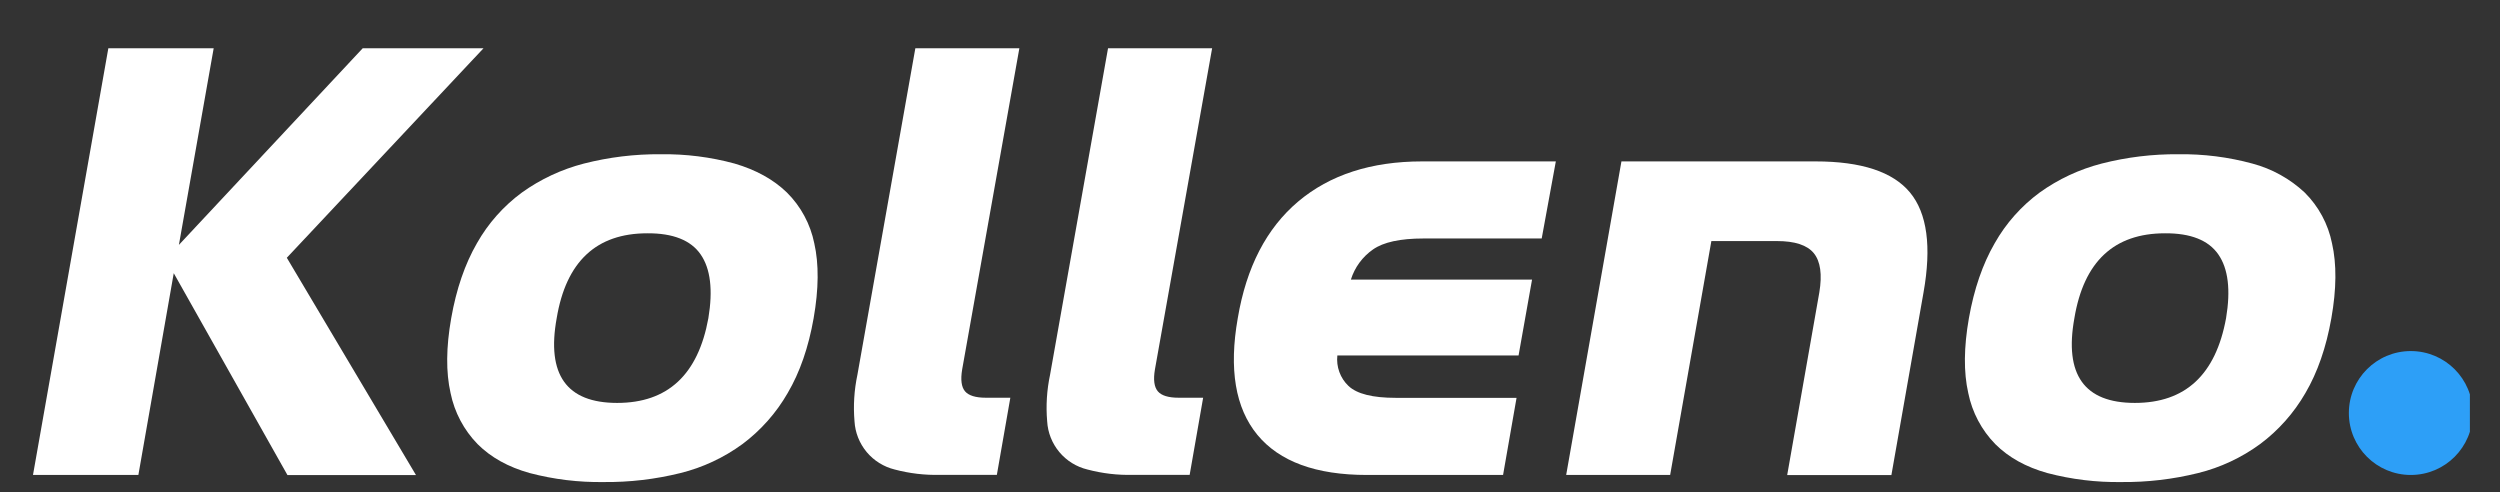 <svg width="66" height="13" viewBox="0 0 66 13" fill="none" xmlns="http://www.w3.org/2000/svg">
<rect x="0" y="0" width="66" height="13" fill="#333333" stroke="none"/>
<g clip-path="url(#clip0_201_1190)">
<g clip-path="url(#clip1_201_1190)">
<path d="M4.587 7.212L3.653 12.539H0.871L2.86 1.275H5.641L4.723 6.465L9.575 1.275H12.764L7.572 6.805L10.982 12.542H7.589L4.587 7.212Z" fill="white"/>
<path d="M20.795 10.376C20.493 10.902 20.086 11.361 19.6 11.724C19.109 12.083 18.553 12.343 17.963 12.489C17.299 12.653 16.619 12.733 15.935 12.726C15.277 12.736 14.621 12.656 13.985 12.489C13.419 12.331 12.96 12.076 12.608 11.724C12.246 11.353 11.998 10.884 11.895 10.376C11.771 9.828 11.776 9.169 11.912 8.4C12.047 7.631 12.274 6.972 12.59 6.423C12.887 5.897 13.292 5.441 13.778 5.083C14.272 4.729 14.827 4.47 15.415 4.318C16.078 4.149 16.759 4.066 17.442 4.072C18.101 4.063 18.758 4.145 19.393 4.318C19.958 4.483 20.419 4.738 20.775 5.083C21.143 5.449 21.394 5.915 21.497 6.423C21.621 6.971 21.615 7.63 21.48 8.4C21.345 9.169 21.117 9.828 20.795 10.376ZM18.701 8.4C18.825 7.653 18.757 7.092 18.497 6.717C18.238 6.342 17.768 6.155 17.089 6.159C15.744 6.159 14.946 6.905 14.697 8.398C14.425 9.891 14.957 10.637 16.292 10.637C17.627 10.638 18.43 9.892 18.701 8.4Z" fill="white"/>
<path d="M23.62 12.395C23.33 12.324 23.071 12.162 22.88 11.934C22.689 11.704 22.576 11.42 22.559 11.122C22.524 10.711 22.55 10.296 22.636 9.892L24.165 1.275H26.911L25.401 9.754C25.356 10.025 25.381 10.217 25.477 10.331C25.574 10.444 25.757 10.5 26.028 10.5H26.673L26.317 12.536H24.824C24.418 12.547 24.012 12.499 23.62 12.395Z" fill="white"/>
<path d="M28.709 12.395C28.418 12.325 28.158 12.164 27.966 11.934C27.775 11.705 27.662 11.421 27.645 11.122C27.61 10.711 27.636 10.296 27.722 9.892L29.252 1.275H32L30.49 9.754C30.444 10.025 30.47 10.217 30.567 10.331C30.663 10.444 30.847 10.5 31.118 10.5H31.763L31.407 12.536H29.913C29.507 12.547 29.101 12.499 28.709 12.395Z" fill="white"/>
<path d="M33.194 11.479C32.612 10.771 32.44 9.745 32.677 8.4C32.904 7.054 33.435 6.027 34.271 5.321C35.108 4.615 36.199 4.261 37.545 4.261H41.074L40.701 6.296H37.58C36.968 6.296 36.524 6.392 36.248 6.585C35.97 6.778 35.764 7.059 35.663 7.382H40.446L40.09 9.384H35.306C35.29 9.532 35.308 9.682 35.359 9.821C35.41 9.961 35.492 10.087 35.6 10.189C35.822 10.399 36.237 10.503 36.847 10.503H40.037L39.681 12.539H36.086C34.742 12.539 33.778 12.186 33.194 11.479Z" fill="white"/>
<path d="M48.03 7.721C48.109 7.247 48.06 6.902 47.886 6.686C47.711 6.471 47.386 6.364 46.91 6.364H45.18L44.092 12.539H41.347L42.806 4.261H47.931C49.141 4.261 49.972 4.535 50.425 5.083C50.877 5.631 50.996 6.511 50.781 7.721L49.933 12.541H47.182L48.03 7.721Z" fill="white"/>
<path d="M60.863 10.376C60.56 10.902 60.153 11.361 59.666 11.724C59.175 12.083 58.62 12.343 58.029 12.489C57.366 12.653 56.685 12.733 56.002 12.726C55.344 12.736 54.688 12.656 54.052 12.489C53.486 12.331 53.027 12.076 52.675 11.724C52.312 11.353 52.065 10.884 51.962 10.376C51.838 9.828 51.844 9.169 51.979 8.4C52.115 7.631 52.342 6.972 52.659 6.423C52.956 5.897 53.361 5.441 53.847 5.083C54.34 4.729 54.895 4.47 55.484 4.318C56.146 4.149 56.827 4.066 57.511 4.072C58.169 4.063 58.826 4.145 59.462 4.318C59.978 4.455 60.453 4.718 60.844 5.083C61.212 5.449 61.463 5.915 61.565 6.423C61.69 6.971 61.684 7.63 61.548 8.4C61.413 9.169 61.184 9.828 60.863 10.376ZM58.768 8.4C58.893 7.653 58.825 7.092 58.564 6.717C58.304 6.342 57.834 6.155 57.156 6.159C55.811 6.159 55.013 6.905 54.764 8.398C54.493 9.891 55.025 10.637 56.359 10.637C57.693 10.638 58.496 9.892 58.768 8.4Z" fill="white"/>
<path d="M63.645 12.539C64.549 12.539 65.281 11.807 65.281 10.904C65.281 10 64.549 9.268 63.645 9.268C62.742 9.268 62.01 10 62.01 10.904C62.01 11.807 62.742 12.539 63.645 12.539Z" fill="#2D9FF7"/>
</g>
</g>
<defs>
<clipPath id="clip0_201_1190">
<rect width="66" height="13" fill="white"/>
</clipPath>
<clipPath id="clip1_201_1190">
<rect width="64.41" height="11.474" fill="white" transform="translate(0.795 1.263)"/>
</clipPath>
</defs>
</svg>
